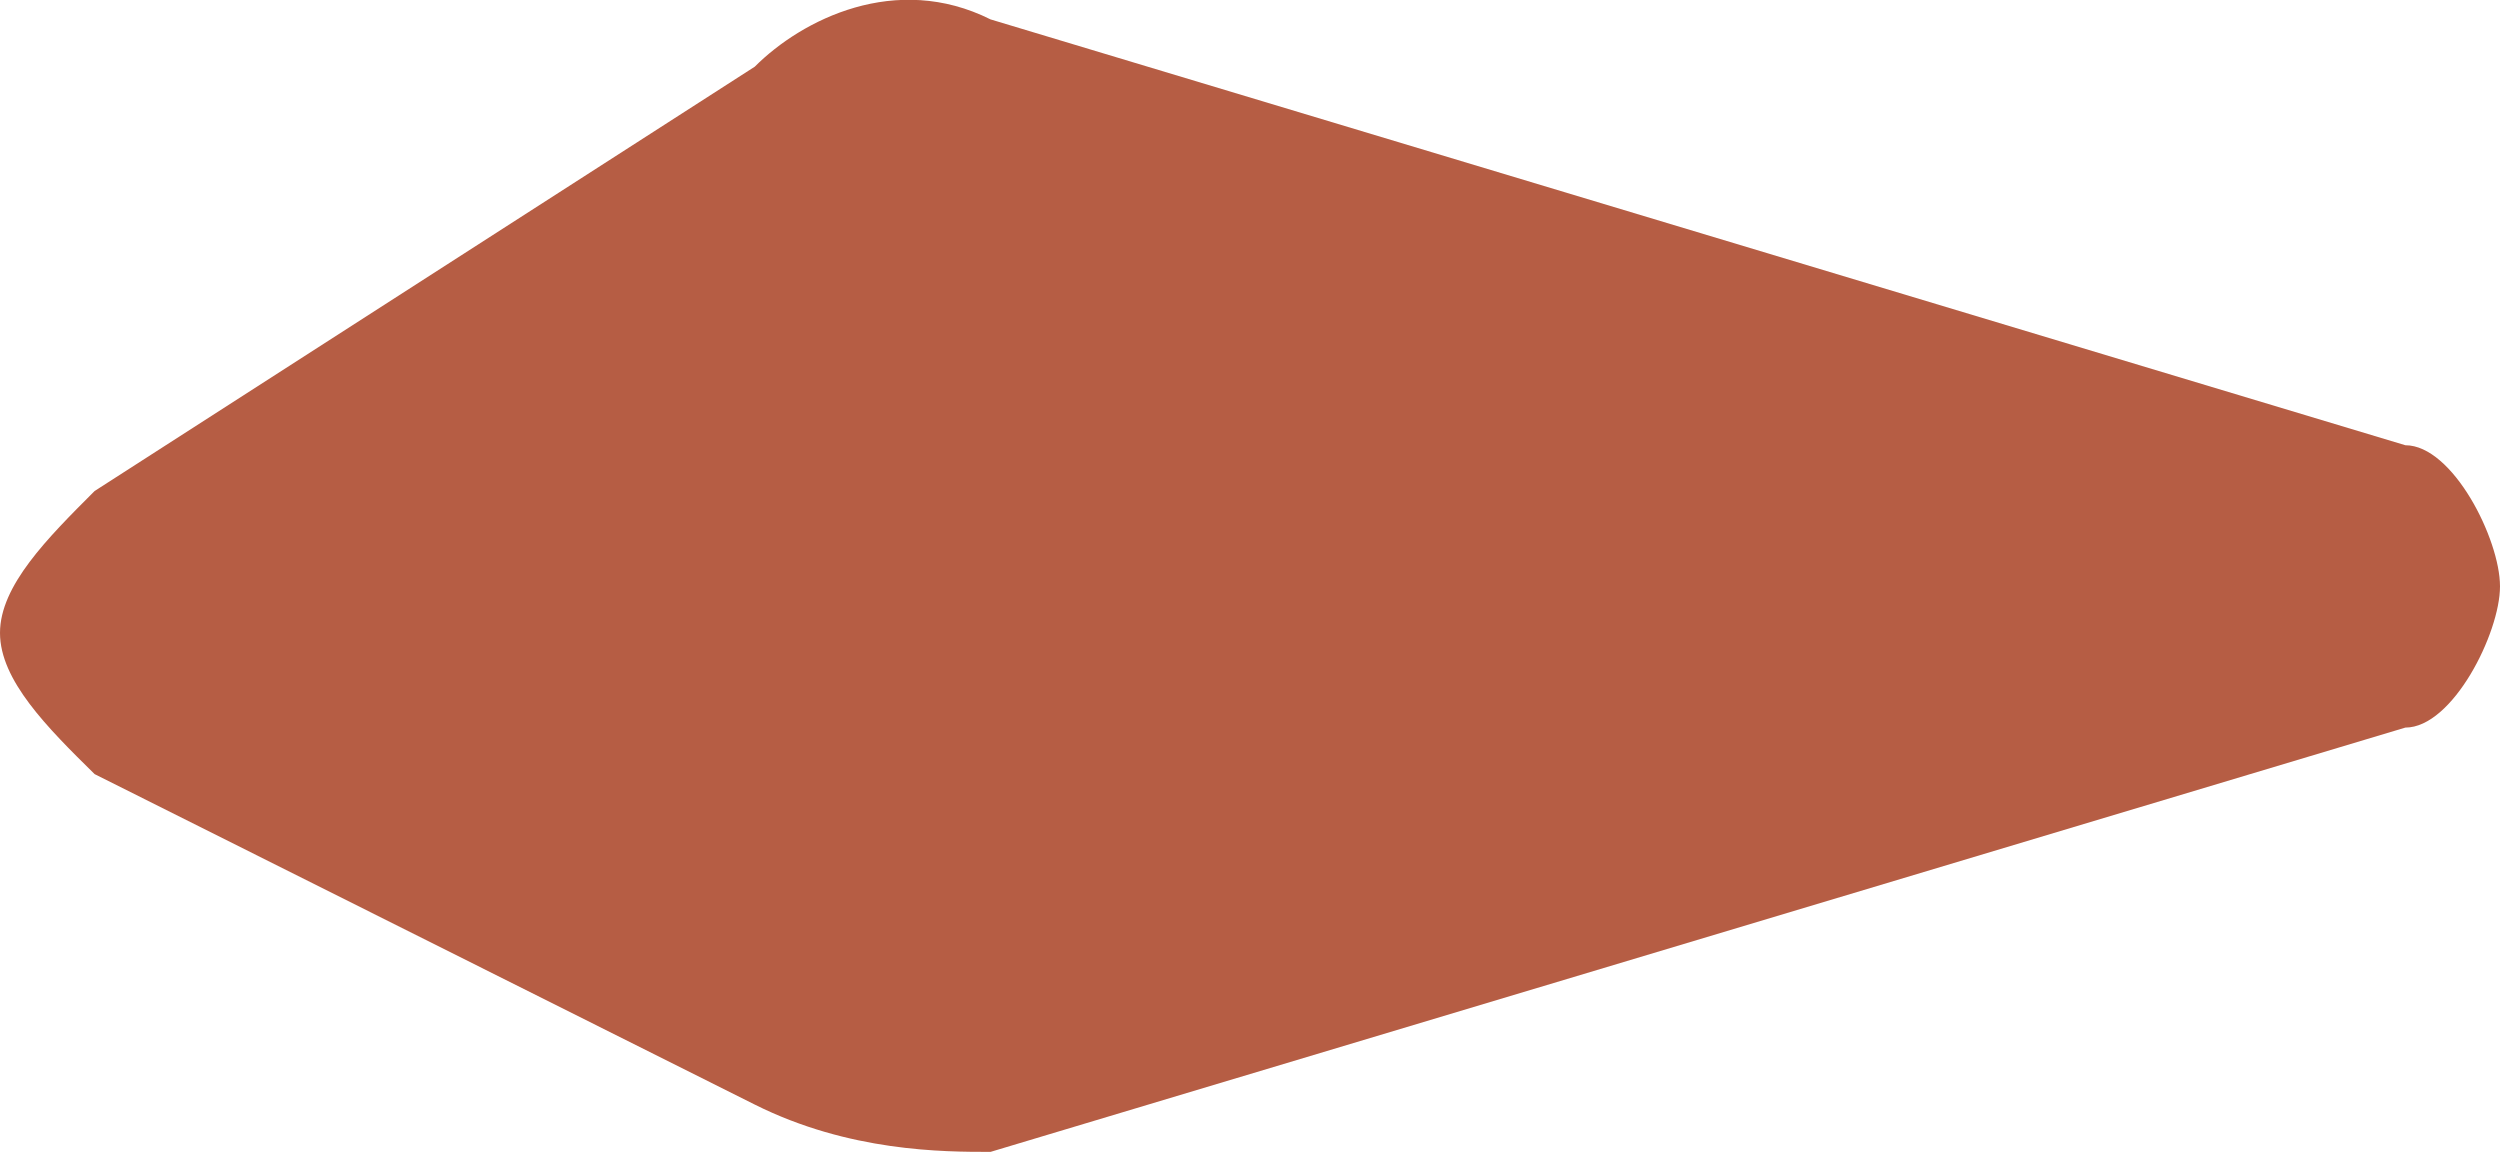 <?xml version="1.0" encoding="UTF-8"?>
<svg id="b" data-name="圖層 2" xmlns="http://www.w3.org/2000/svg" width="32.23" height="14.85" viewBox="0 0 32.23 14.85">
  <defs>
    <style>
      .d {
        fill: #b65d44;
      }
    </style>
  </defs>
  <g id="c" data-name="設計">
    <path class="d" d="M9.73,14.24c1.22,.61,2.43,.61,3.04,.61l18.24-5.47c.61,0,1.22-1.22,1.22-1.82,0-.61-.61-1.82-1.22-1.82L12.77,.25c-1.22-.61-2.43,0-3.04,.61L1.22,6.33C.61,6.94,0,7.55,0,8.16c0,.61,.61,1.22,1.22,1.82l8.51,4.26Z"/>
  </g>
</svg>